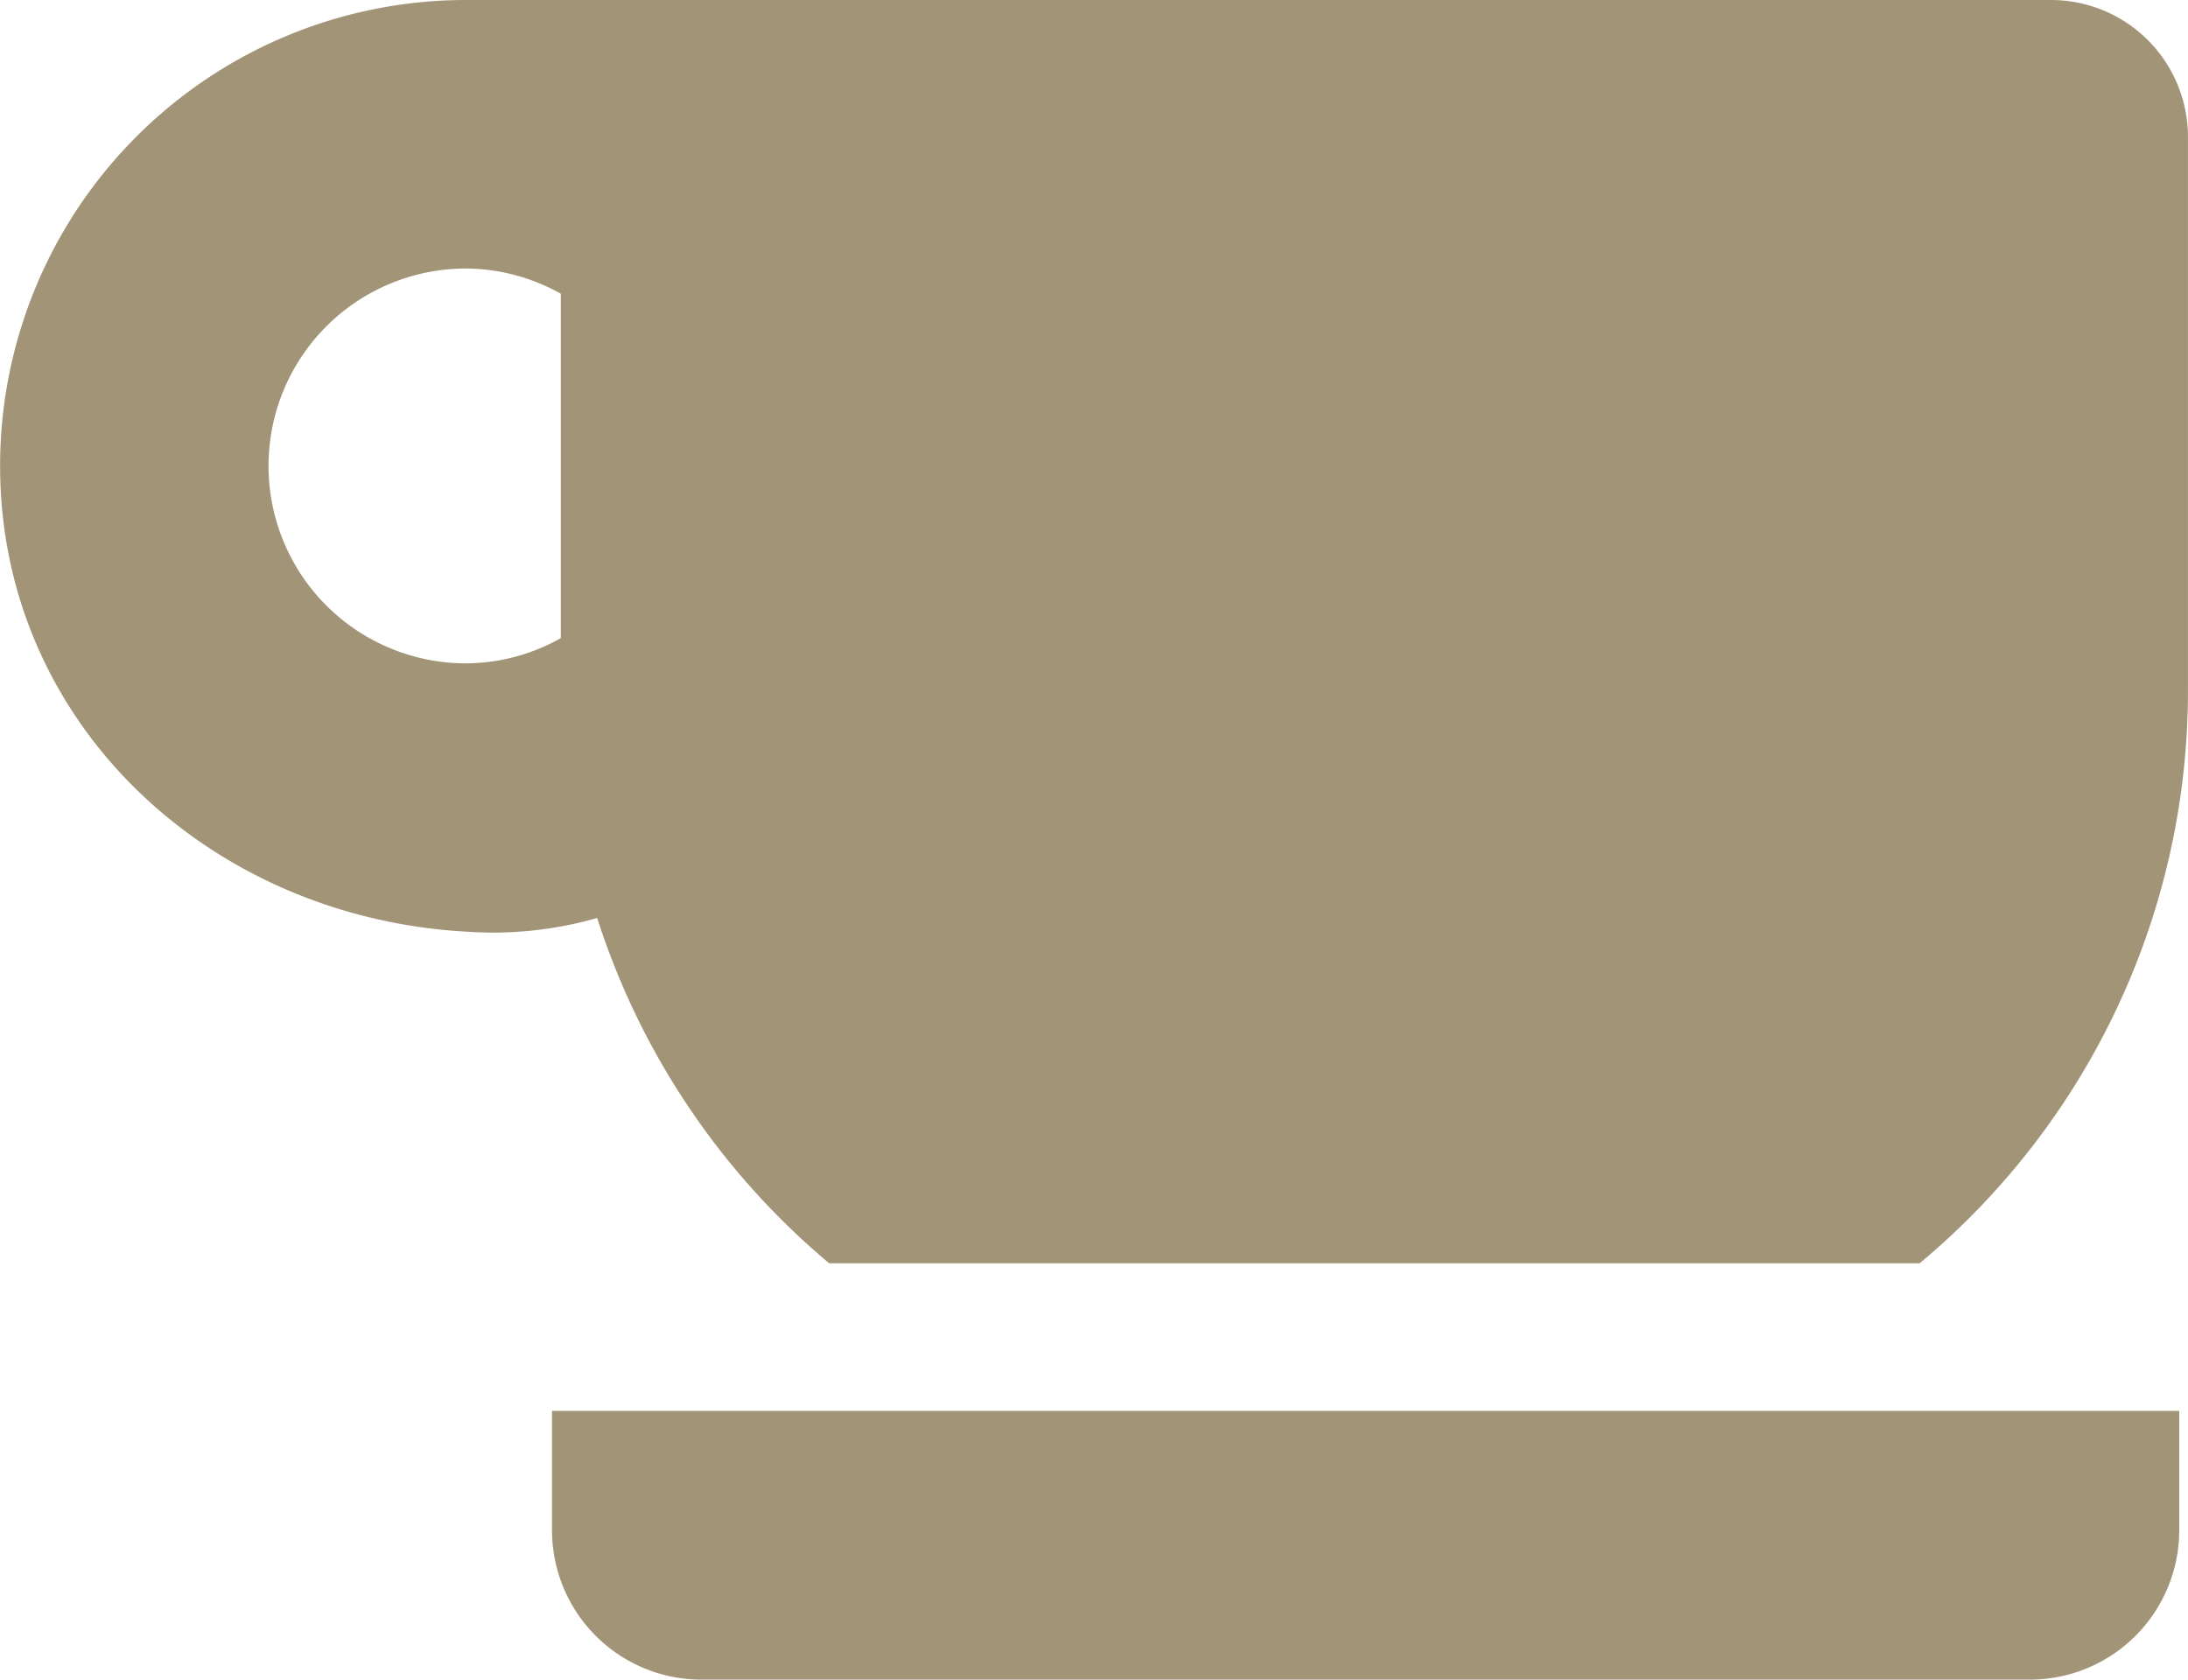 <svg xmlns="http://www.w3.org/2000/svg" width="65.744" height="50.48" viewBox="0 0 65.744 50.48"><path d="M596.486,645.714a4.488,4.488,0,0,0,4.489,4.489H640.89a4.489,4.489,0,0,0,4.489-4.489v-3.588H596.486Z" transform="translate(-579.899 -599.723)" fill="#a29477"/><path d="M626.257,560.689H578.632a14,14,0,0,0-14,14c0,7.734,6.282,13.565,14,14a11.422,11.422,0,0,0,3.941-.41,22.467,22.467,0,0,0,6.97,10.376H622.31a22.4,22.4,0,0,0,8.062-17.225V564.8A4.116,4.116,0,0,0,626.257,560.689ZM581.48,579.867a5.861,5.861,0,0,1-2.849.759,5.933,5.933,0,0,1,0-11.867,5.871,5.871,0,0,1,2.849.758Z" transform="translate(-564.629 -560.689)" fill="#a29477"/></svg>